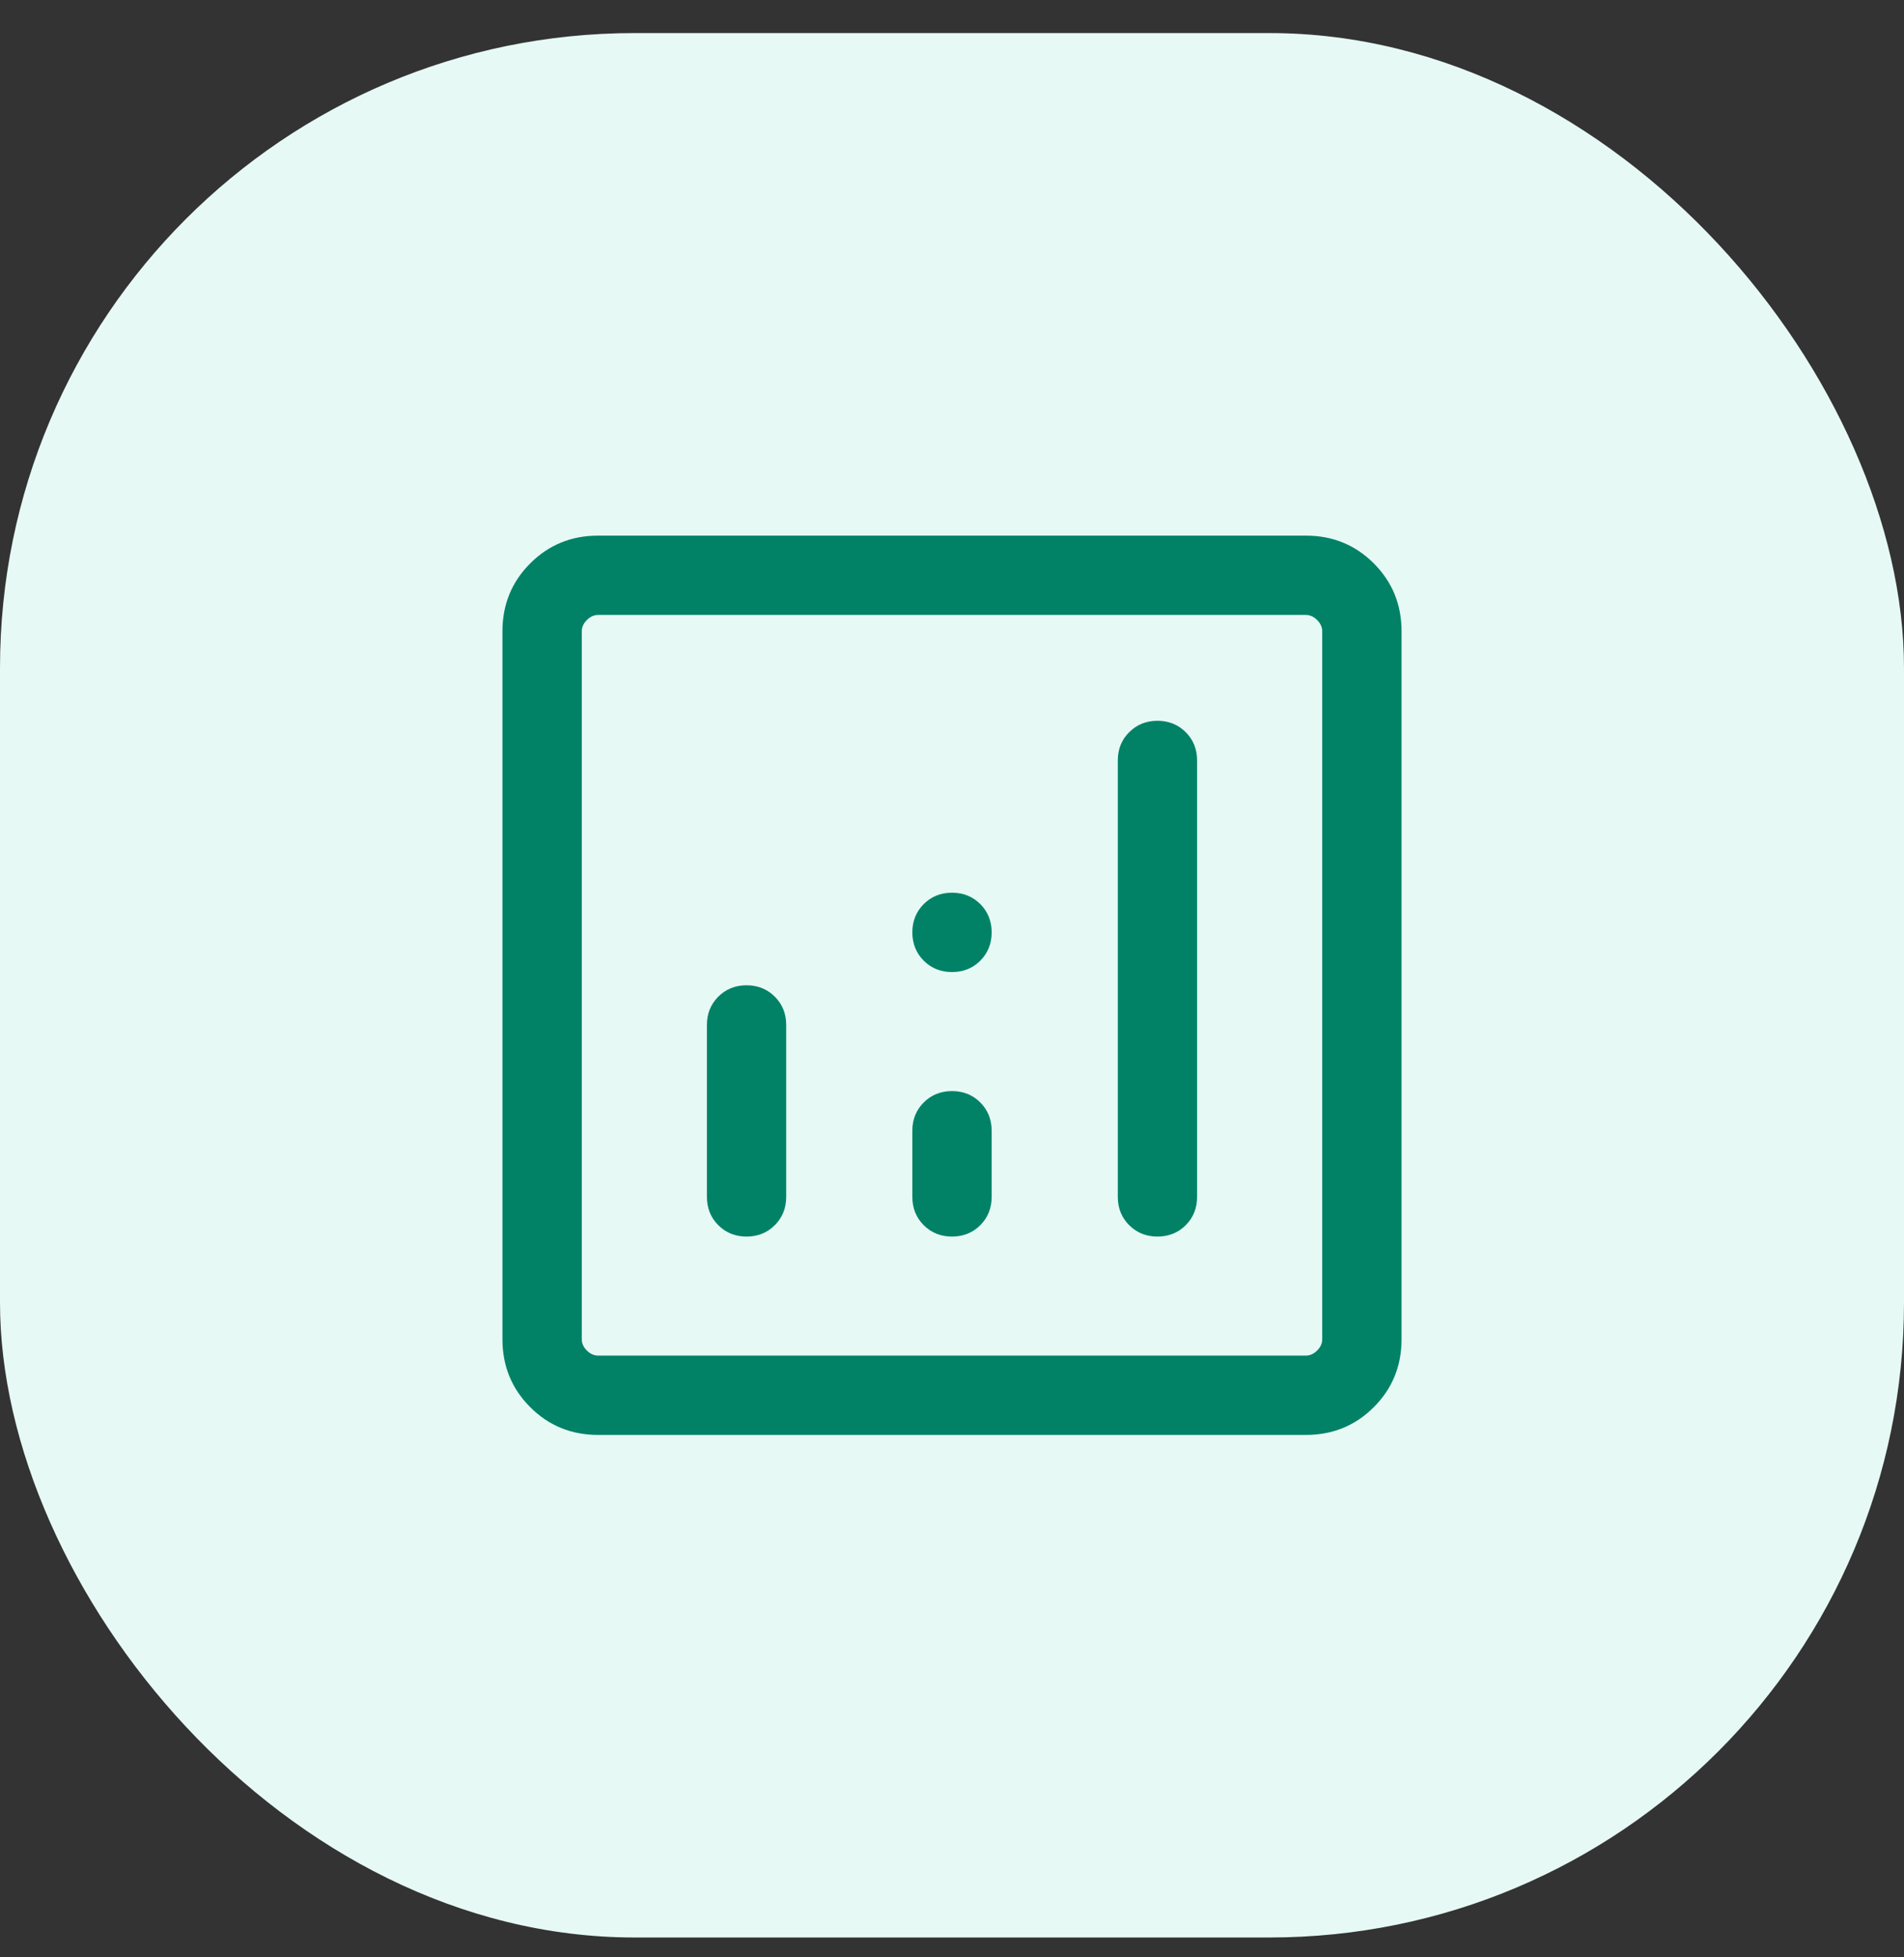 <svg width="36" height="37" viewBox="0 0 36 37" fill="none" xmlns="http://www.w3.org/2000/svg">
<rect x="0" y="0" width="36" height="37" fill="#333333" stroke="none"/>
<rect y="0.625" width="36" height="36" rx="12" fill="#E6F9F5"/>
<mask id="mask0_257_25059" style="mask-type:alpha" maskUnits="userSpaceOnUse" x="6" y="6" width="24" height="25">
<rect x="6" y="6.625" width="24" height="24" fill="#D9D9D9"/>
</mask>
<g mask="url(#mask0_257_25059)">
<path d="M14.116 18.625C13.903 18.625 13.724 18.697 13.581 18.84C13.437 18.984 13.366 19.162 13.366 19.375V22.625C13.366 22.838 13.437 23.016 13.581 23.16C13.724 23.303 13.903 23.375 14.116 23.375C14.328 23.375 14.506 23.303 14.65 23.16C14.793 23.016 14.865 22.838 14.865 22.625V19.375C14.865 19.162 14.793 18.984 14.65 18.84C14.506 18.697 14.328 18.625 14.116 18.625ZM21.884 13.625C21.672 13.625 21.494 13.697 21.35 13.841C21.206 13.984 21.135 14.162 21.135 14.375V22.625C21.135 22.838 21.206 23.016 21.35 23.16C21.494 23.303 21.672 23.375 21.884 23.375C22.097 23.375 22.276 23.303 22.419 23.16C22.563 23.016 22.634 22.838 22.634 22.625V14.375C22.634 14.162 22.563 13.984 22.419 13.841C22.276 13.697 22.097 13.625 21.884 13.625ZM18 20.625C17.787 20.625 17.609 20.697 17.465 20.84C17.322 20.984 17.25 21.162 17.25 21.375V22.625C17.25 22.838 17.322 23.016 17.465 23.16C17.609 23.303 17.787 23.375 18 23.375C18.213 23.375 18.391 23.303 18.535 23.16C18.678 23.016 18.75 22.838 18.75 22.625V21.375C18.75 21.162 18.678 20.984 18.535 20.84C18.391 20.697 18.213 20.625 18 20.625ZM11.308 27.125C10.803 27.125 10.375 26.95 10.025 26.6C9.675 26.25 9.5 25.822 9.5 25.317V11.933C9.5 11.428 9.675 11 10.025 10.65C10.375 10.3 10.803 10.125 11.308 10.125H24.692C25.197 10.125 25.625 10.3 25.975 10.65C26.325 11 26.5 11.428 26.5 11.933V25.317C26.5 25.822 26.325 26.25 25.975 26.6C25.625 26.95 25.197 27.125 24.692 27.125H11.308ZM11.308 25.625H24.692C24.769 25.625 24.84 25.593 24.904 25.529C24.968 25.465 25 25.394 25 25.317V11.933C25 11.856 24.968 11.785 24.904 11.721C24.84 11.657 24.769 11.625 24.692 11.625H11.308C11.231 11.625 11.16 11.657 11.096 11.721C11.032 11.785 11 11.856 11 11.933V25.317C11 25.394 11.032 25.465 11.096 25.529C11.16 25.593 11.231 25.625 11.308 25.625ZM18 18.375C18.213 18.375 18.391 18.303 18.535 18.16C18.678 18.016 18.75 17.838 18.75 17.625C18.75 17.412 18.678 17.234 18.535 17.09C18.391 16.947 18.213 16.875 18 16.875C17.787 16.875 17.609 16.947 17.465 17.09C17.322 17.234 17.25 17.412 17.25 17.625C17.25 17.838 17.322 18.016 17.465 18.16C17.609 18.303 17.787 18.375 18 18.375Z" fill="#018267"/>
</g>
</svg>
